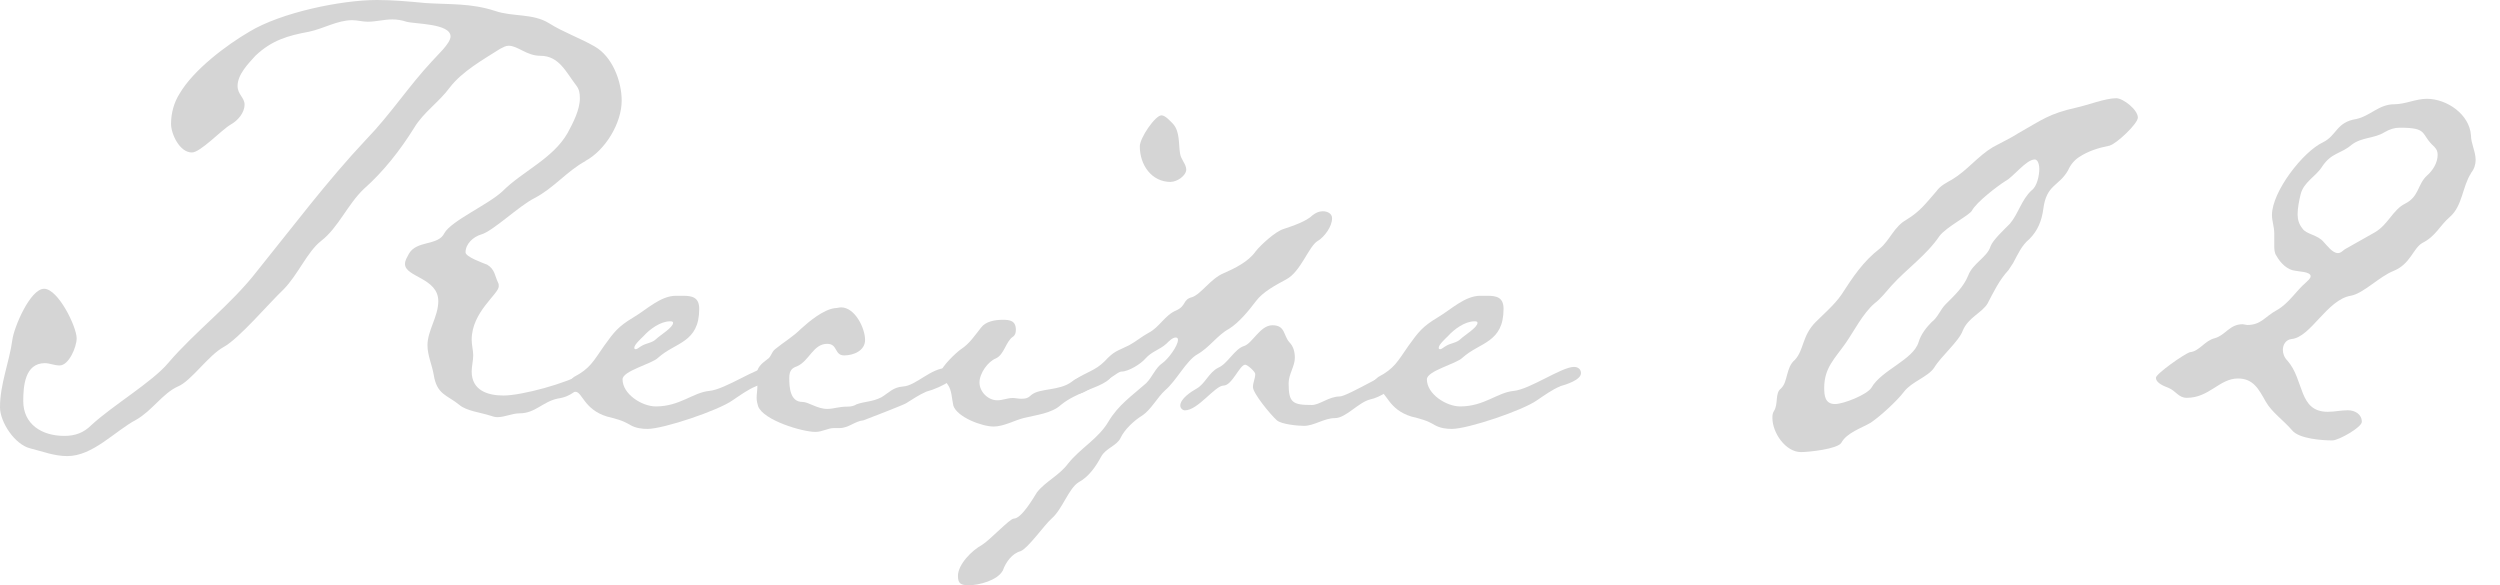 <?xml version="1.0" encoding="UTF-8"?>
<svg xmlns="http://www.w3.org/2000/svg" viewBox="0 0 293.47 68.7">
  <defs>
    <style>
      .cls-1 {
        mix-blend-mode: multiply;
      }

      .cls-2 {
        isolation: isolate;
      }

      .cls-3 {
        fill: #d5d5d5;
        stroke-width: 0px;
      }
    </style>
  </defs>
  <g class="cls-2">
    <g id="_レイヤー_1" data-name="レイヤー 1">
      <g id="_レイヤー_2" data-name=" レイヤー 2">
        <g id="recipe">
          <g>
            <path class="cls-3" d="M68.74,18.9c-2.18,1.18-3.73,3.18-6,4.36-1.82.91-4.91,3.91-6.27,4.27-.91.27-1.82,1.09-1.82,2.09,0,.54,2.09,1.27,2.54,1.45.91.54.91,1.36,1.27,2.09.09.18.09.27.09.45,0,.91-3.18,3-3.18,6.27,0,.64.18,1.27.18,1.82,0,.64-.18,1.27-.18,1.91,0,2.18,1.82,2.82,3.73,2.82,2.18,0,7.45-1.45,9.45-2.64.82-.45,2.27-1.36,3.27-1.36.27,0,.64.27.64.64,0,1-3.09,1.91-3.73,2.18-1.27.45-1.46,1.27-3.27,1.54-1.73.36-2.64,1.73-4.45,1.73-.91,0-1.73.45-2.64.45-.27,0-.54-.09-.82-.18-1.09-.36-2.82-.55-3.64-1.27-1.45-1.18-2.63-1.18-3-3.54-.18-1.09-.73-2.27-.73-3.45,0-1.73,1.27-3.36,1.27-5.18,0-2.73-3.91-2.82-3.91-4.36,0-.45.27-.82.45-1.18.91-1.64,3.45-.91,4.18-2.45.82-1.45,5.18-3.36,6.82-4.91,2.36-2.36,5.91-3.82,7.63-6.82.64-1.18,1.45-2.73,1.45-4.09,0-.64-.09-1.09-.45-1.54-1.18-1.54-2-3.45-4.18-3.45-1.64,0-2.64-1.18-3.73-1.18-.36,0-.64.18-1,.36-2,1.27-4.45,2.64-5.91,4.54-1.27,1.73-3.09,2.91-4.18,4.73-1.64,2.64-3.64,5.18-5.91,7.18-1.91,1.82-3,4.54-5,6.09-1.64,1.27-2.73,4-4.45,5.73-1.73,1.64-5.18,5.73-7,6.73s-3.82,4-5.36,4.63c-1.82.82-3,2.82-4.91,3.91-2.54,1.36-5.09,4.27-8.09,4.27-1.54,0-2.91-.55-4.36-.91-1.82-.45-3.54-3.09-3.54-4.82,0-2.73,1.09-5.27,1.45-7.91.18-1.45,2.09-6,3.73-6s3.82,4.45,3.82,5.82c0,1-.91,3.18-2,3.18-.64,0-1.18-.27-1.73-.27-2.36,0-2.54,2.73-2.54,4.45,0,2.73,2.18,4.09,4.82,4.09,1.27,0,2.27-.36,3.18-1.27,2.45-2.27,7.18-5.09,9-7.27,3.18-3.73,7.36-6.82,10.45-10.81,4.18-5.18,8.27-10.63,12.81-15.45,2.82-2.91,5-6.27,7.72-9.18.55-.64,2.18-2.09,2.18-2.91,0-1.54-4.18-1.45-5.18-1.73-.54-.18-1.09-.27-1.64-.27-1,0-1.91.27-2.91.27-.64,0-1.18-.18-1.82-.18-1.73,0-3.36,1-5.09,1.36-2.45.45-4.36,1-6.27,2.82-.82.91-2.09,2.18-2.09,3.54,0,1,.82,1.36.82,2.18,0,1-.82,1.91-1.64,2.36-1.09.64-3.54,3.27-4.54,3.27-1.45,0-2.45-2.18-2.45-3.36,0-1.27.36-2.54,1-3.54,1.64-2.82,5.54-5.73,8.18-7.27,3.73-2.27,10.82-3.73,15-3.73,1.91,0,3.82.18,5.73.36,2.82.18,5.27,0,8.09.91,2.09.73,4.45.27,6.36,1.45,1.73,1.09,3.63,1.73,5.36,2.73,2.09,1.18,3.18,4.09,3.18,6.36,0,2.64-1.91,5.82-4.27,7.09h.03Z"/>
            <path class="cls-3" d="M88.73,45.35c-.91.36-1.91,1.09-2.73,1.64-1.64,1.18-8.09,3.36-10,3.36-.64,0-1.36-.09-2-.45-.91-.55-1.64-.73-2.73-1-2.73-.82-2.91-2.91-3.73-2.91-.46,0-.91-.27-.91-.73s.45-.73.73-1c1.91-1,2.27-1.82,3.54-3.64,1.18-1.64,1.64-2.27,3.45-3.36,1.55-.91,3.18-2.54,5-2.54h.82c1.09,0,1.91.18,1.91,1.54,0,4-2.82,3.91-4.82,5.73-.73.73-4.18,1.54-4.18,2.54,0,1.73,2.27,3.18,3.91,3.18,2.82,0,4.36-1.64,6.27-1.82,1.91-.18,5.63-2.82,7.09-2.82.46,0,.82.27.82.73,0,.82-1.82,1.36-2.45,1.54h.01ZM78.64,37.72c-1.09,0-2.36.91-3.09,1.73-.27.27-1.09,1-1.09,1.36,0,.09,0,.18.18.18s.45-.27.64-.36c.54-.36,1.27-.36,1.73-.82.46-.45,2-1.36,2-1.91,0-.18-.18-.18-.36-.18h-.01Z"/>
            <path class="cls-3" d="M111.54,44.71c-.82.55-1.82,1-2.82,1.27-.82.36-1.64.91-2.36,1.36-.27.18-4.73,1.91-5,2-1,.09-1.73.91-2.82.91h-.64c-.73,0-1.36.45-2.18.45-1.54,0-6.09-1.36-6.72-3-.09-.27-.18-.64-.18-1,0-.45.09-.91.09-1.45,0-.36-.09-.73-.09-1.18,0-.91.54-1.36,1.27-1.91.45-.27.45-.82.91-1.18,1-.82,2.09-1.45,3-2.36,1-.91,2.64-2.27,4-2.45.27,0,.54-.09.73-.09,1.64,0,2.82,2.45,2.82,3.82,0,1.27-1.36,1.82-2.45,1.82-1.18,0-.73-1.36-2-1.36-1.64,0-2.09,2-3.54,2.64-.54.18-.91.45-.91,1.36,0,1.09.09,2.82,1.54,2.82.73,0,1.73.82,2.91.82.82,0,1.27-.27,2.45-.27.36,0,.73-.09,1-.27,1-.36,1.82-.27,2.91-.82.91-.55,1.36-1.18,2.54-1.27,1.54-.09,3.27-2.18,5.18-2.18.45,0,1.09.18,1.09.73,0,.36-.36.64-.73.82v-.03Z"/>
            <path class="cls-3" d="M127.63,45.8c-1.09.55-2.09.91-3.09,1.73-1.09,1-2.91,1.18-4.36,1.54-1.09.27-2.36,1-3.54,1-1.36,0-4.27-1.09-4.73-2.45-.18-.82-.18-1.82-.64-2.45-.27-.45-.82-.91-.82-1.45,0-.64,1.82-2.36,2.36-2.73,1-.64,1.64-1.64,2.36-2.54.55-.73,1.64-.91,2.54-.91.82,0,1.54.09,1.54,1.18,0,.36-.09.64-.36.82-.82.55-1,2.09-2,2.54-.91.36-1.91,1.73-1.91,2.82s1,2.09,2.09,2.09c.64,0,1.18-.27,1.82-.27.27,0,.64.09,1,.09.54,0,.82-.09,1.18-.45,1-.82,3.27-.45,4.73-1.54,1.09-.82,1.73-.64,2.36-1.09.46-.27,1-.55,1.54-.55.36,0,.91.09.91.55,0,1.09-2.18,1.73-3,2.09l.02-.02ZM137.44,21.36c-2.27,0-3.64-2-3.64-4.18,0-1,1.82-3.64,2.54-3.64.45,0,1,.64,1.36,1,.82.91.64,2.36.82,3.45.09.73.73,1.27.73,1.91,0,.73-1.09,1.45-1.82,1.45h.01Z"/>
            <path class="cls-3" d="M154.71,28.26c-1.09.64-2,3.64-3.73,4.54-1.18.64-2.73,1.45-3.54,2.54-.82,1.09-2,2.54-3.18,3.27-1.36.73-2.27,2.18-3.73,3-1.27.73-2.45,3.09-3.73,4.18-1,.91-1.64,2.27-2.73,3-.91.55-2.09,1.64-2.54,2.64-.45.91-1.73,1.18-2.27,2.18-.64,1.18-1.45,2.36-2.64,3-1.18.73-1.91,3.18-3.18,4.27-.91.82-2.73,3.45-3.63,3.82-1,.27-1.73,1.27-2.09,2.27-.64,1.18-2.82,1.73-4,1.73-.91,0-1.27-.18-1.27-1.09,0-1.36,1.64-3,2.82-3.64.91-.55,3.27-3.09,3.73-3.09.91,0,2.27-2.36,2.73-3.09,1-1.27,2.64-2,3.64-3.36,1.45-1.82,3.54-2.91,4.73-4.91,1.18-2,2.82-3.09,4.45-4.54.73-.73,1.09-1.82,1.91-2.36.64-.45,1.82-2,1.82-2.73,0-.18-.09-.27-.27-.27-.36,0-.82.45-1.09.73-.82.73-1.73.91-2.45,1.73-.54.64-2,1.54-2.82,1.54-.45,0-1.54,1.09-2.27,1.27-.91.27-2.09,1.36-2.91,1.36-.45,0-.82-.27-.82-.73s.27-.82.64-1c1.18-.82,2.27-1,3.36-2.09,1.18-1.27,1.45-1.18,2.91-1.91.82-.45,1.45-1,2.27-1.45,1.27-.64,1.91-2.09,3.27-2.64,1.18-.55.73-1.27,1.82-1.54,1.09-.36,2.18-2.18,3.73-2.82,1.27-.55,2.91-1.36,3.73-2.54.64-.82,2.36-2.36,3.27-2.64,1.09-.36,2.73-.91,3.45-1.64.36-.27.73-.45,1.18-.45.55,0,1.09.27,1.09.82,0,1-.91,2.18-1.64,2.64h-.02ZM164.43,45.08c-1.18.55-2.27,1.54-3.63,1.82-1.36.36-2.82,2.18-4.09,2.18s-2.45.91-3.63.91c-.73,0-2.64-.18-3.18-.64-.73-.64-2.82-3.18-2.82-3.91,0-.54.27-1,.27-1.54,0-.27-.91-1.09-1.18-1.09-.64,0-1.54,2.45-2.54,2.45s-3,2.91-4.54,2.91c-.27,0-.54-.27-.54-.55,0-.82,1.27-1.64,1.91-2,1-.55,1.45-1.91,2.54-2.45,1.09-.45,1.91-2.18,3-2.54,1-.27,1.91-2.45,3.36-2.45,1.54,0,1.27,1.18,2,2,.45.45.64,1.09.64,1.82,0,1-.73,1.91-.73,3,0,2.27.46,2.54,2.73,2.54.91,0,2-1,3.27-1,.91,0,6.54-3.45,7.36-3.45.36,0,1,.27,1,.73,0,.64-.73,1-1.18,1.27h-.02Z"/>
            <path class="cls-3" d="M183.15,45.35c-.91.36-1.91,1.09-2.73,1.64-1.64,1.18-8.09,3.36-10,3.36-.64,0-1.36-.09-2-.45-.91-.55-1.64-.73-2.73-1-2.73-.82-2.91-2.91-3.73-2.91-.46,0-.91-.27-.91-.73s.45-.73.73-1c1.91-1,2.27-1.82,3.54-3.64,1.18-1.64,1.64-2.27,3.45-3.36,1.55-.91,3.18-2.54,5-2.54h.82c1.09,0,1.91.18,1.91,1.54,0,4-2.82,3.91-4.82,5.73-.73.73-4.18,1.54-4.18,2.54,0,1.73,2.27,3.18,3.91,3.18,2.82,0,4.36-1.64,6.27-1.82s5.63-2.82,7.09-2.82c.46,0,.82.27.82.73,0,.82-1.82,1.36-2.45,1.54h0ZM173.07,37.72c-1.09,0-2.36.91-3.09,1.73-.27.27-1.09,1-1.09,1.36,0,.09,0,.18.18.18s.45-.27.64-.36c.54-.36,1.27-.36,1.73-.82.46-.45,2-1.36,2-1.91,0-.18-.18-.18-.36-.18h0Z"/>
          </g>
          <path class="cls-3" d="M247.67,17.09c-1.36.27-2.54.64-3.63,1.36-.55.36-1,.91-1.27,1.54-1.09,1.91-2.54,1.64-2.91,4.54-.18,1.36-.64,2.54-1.64,3.54-.91.73-1.36,1.82-1.91,2.82l-.54.82c-1.09,1.18-1.73,2.54-2.45,3.91-.64,1.09-2.27,1.64-2.91,3.18-.45,1.27-2.54,3-3.36,4.36-.73,1.09-2.64,1.64-3.54,2.82-.82,1.09-2.82,2.91-3.91,3.64-1.09.64-2.82,1.18-3.45,2.36-.45.73-3.82,1.09-4.73,1.09-1.82,0-3.36-2.27-3.36-4,0-.27,0-.54.18-.82.54-.82.09-2.09.82-2.64.46-.45.55-1,.73-1.64s.36-1.27.91-1.73c1.09-1.18.82-2.82,2.45-4.45,1-1,2.18-2,3-3.18,1.36-2.09,2.54-3.91,4.54-5.45,1.18-1,1.64-2.54,3.09-3.36,1.64-1,2.27-1.91,3.54-3.36.45-.64,1.18-1,1.82-1.36,1.82-1.09,3-2.73,4.82-3.82,1-.55,2-1,3-1.64,2.73-1.54,3.54-2.27,6.82-3,1.27-.27,3.36-1.09,4.64-1.09.82,0,2.54,1.36,2.54,2.27,0,.73-2.54,3.09-3.27,3.27l-.02.02ZM238.85,18.72c-1,0-2.54,2.09-3.45,2.54-1,.64-3.36,2.45-3.91,3.45-.27.55-3,1.91-3.82,3-1.54,2.27-3.82,3.82-5.63,5.82-.64.73-1.27,1.54-2,2.09-1.36,1.18-2.36,3.18-3.36,4.63-1.27,1.82-2.54,2.91-2.54,5.27,0,.91.09,1.91,1.27,1.91,1,0,3.73-1.09,4.27-1.91,1.18-2.09,4.91-3.27,5.54-5.36.27-.91.91-1.73,1.54-2.36.73-.55,1-1.45,1.64-2.09,1-1,2.09-2,2.64-3.36.54-1.45,2.27-2.18,2.63-3.45.27-.73,1.64-2,2.27-2.64,1-1.18,1.36-2.82,2.54-3.91.64-.45.91-1.73.91-2.54,0-.27-.09-1.09-.54-1.09Z"/>
        </g>
      </g>
      <g class="cls-1">
        <path class="cls-3" d="M290.06,20.35c-1,1.54-1,3.82-2.45,5.09-1.27,1.09-1.64,2.27-3.27,3.09-1.09.64-1.36,2.45-3.36,3.27-1.64.64-3.54,2.64-5,2.91-2.82.45-4.73,4.91-7,5.09-.64.09-1,.64-1,1.27,0,.45.18.91.54,1.27,2,2.27,1.27,6,4.73,6,.82,0,1.54-.18,2.36-.18s1.64.45,1.64,1.36c0,.64-2.73,2.18-3.45,2.18-1.18,0-3.91-.18-4.73-1.18-1-1.18-2.36-2.09-3.09-3.36-.82-1.45-1.45-2.73-3.27-2.73-2.18,0-3.36,2.27-6,2.27-1,0-1.27-.82-2.18-1.18-.46-.18-1.45-.54-1.45-1.18,0-.46,3.36-2.82,4-3,1.09-.09,1.73-1.36,2.91-1.64,1.27-.36,1.73-1.64,3.27-1.64l.54.09c1.64,0,2.09-1,3.45-1.73,1.46-.82,2.27-2.27,3.45-3.27.18-.18.54-.45.54-.73,0-.54-1.45-.54-1.82-.64-.91-.09-1.73-.91-2.18-1.73-.27-.36-.27-.82-.27-1.27v-1.36c0-.82-.27-1.45-.27-2.18,0-2.73,3.64-7.45,6-8.54,1.64-.82,1.54-2.36,3.91-2.73,1.64-.36,2.64-1.73,4.45-1.73,1.27,0,2.54-.64,3.82-.64,2.36,0,5,1.82,5.18,4.27,0,1,.55,1.91.55,2.91,0,.54-.18,1.09-.55,1.54ZM285.79,17.26c-1.73-1.54-.64-2.27-4.09-2.27-.64,0-1.18.18-1.82.55-1.18.73-2.64.55-3.82,1.45-1.27,1.09-2.36.91-3.45,2.54-.73,1.18-2.18,1.82-2.54,3.27-.18.73-.36,1.64-.36,2.36,0,.64.18,1.18.55,1.64.45.73,1.82.73,2.54,1.64.36.36,1,1.27,1.64,1.27.36,0,.55-.27.82-.45l3.54-2c1.55-.91,2.09-2.64,3.54-3.36,1.64-.82,1.45-2.27,2.54-3.27.73-.64,1.27-1.54,1.27-2.45,0-.36-.09-.64-.36-.91Z"/>
      </g>
    </g>
  </g>
</svg>
